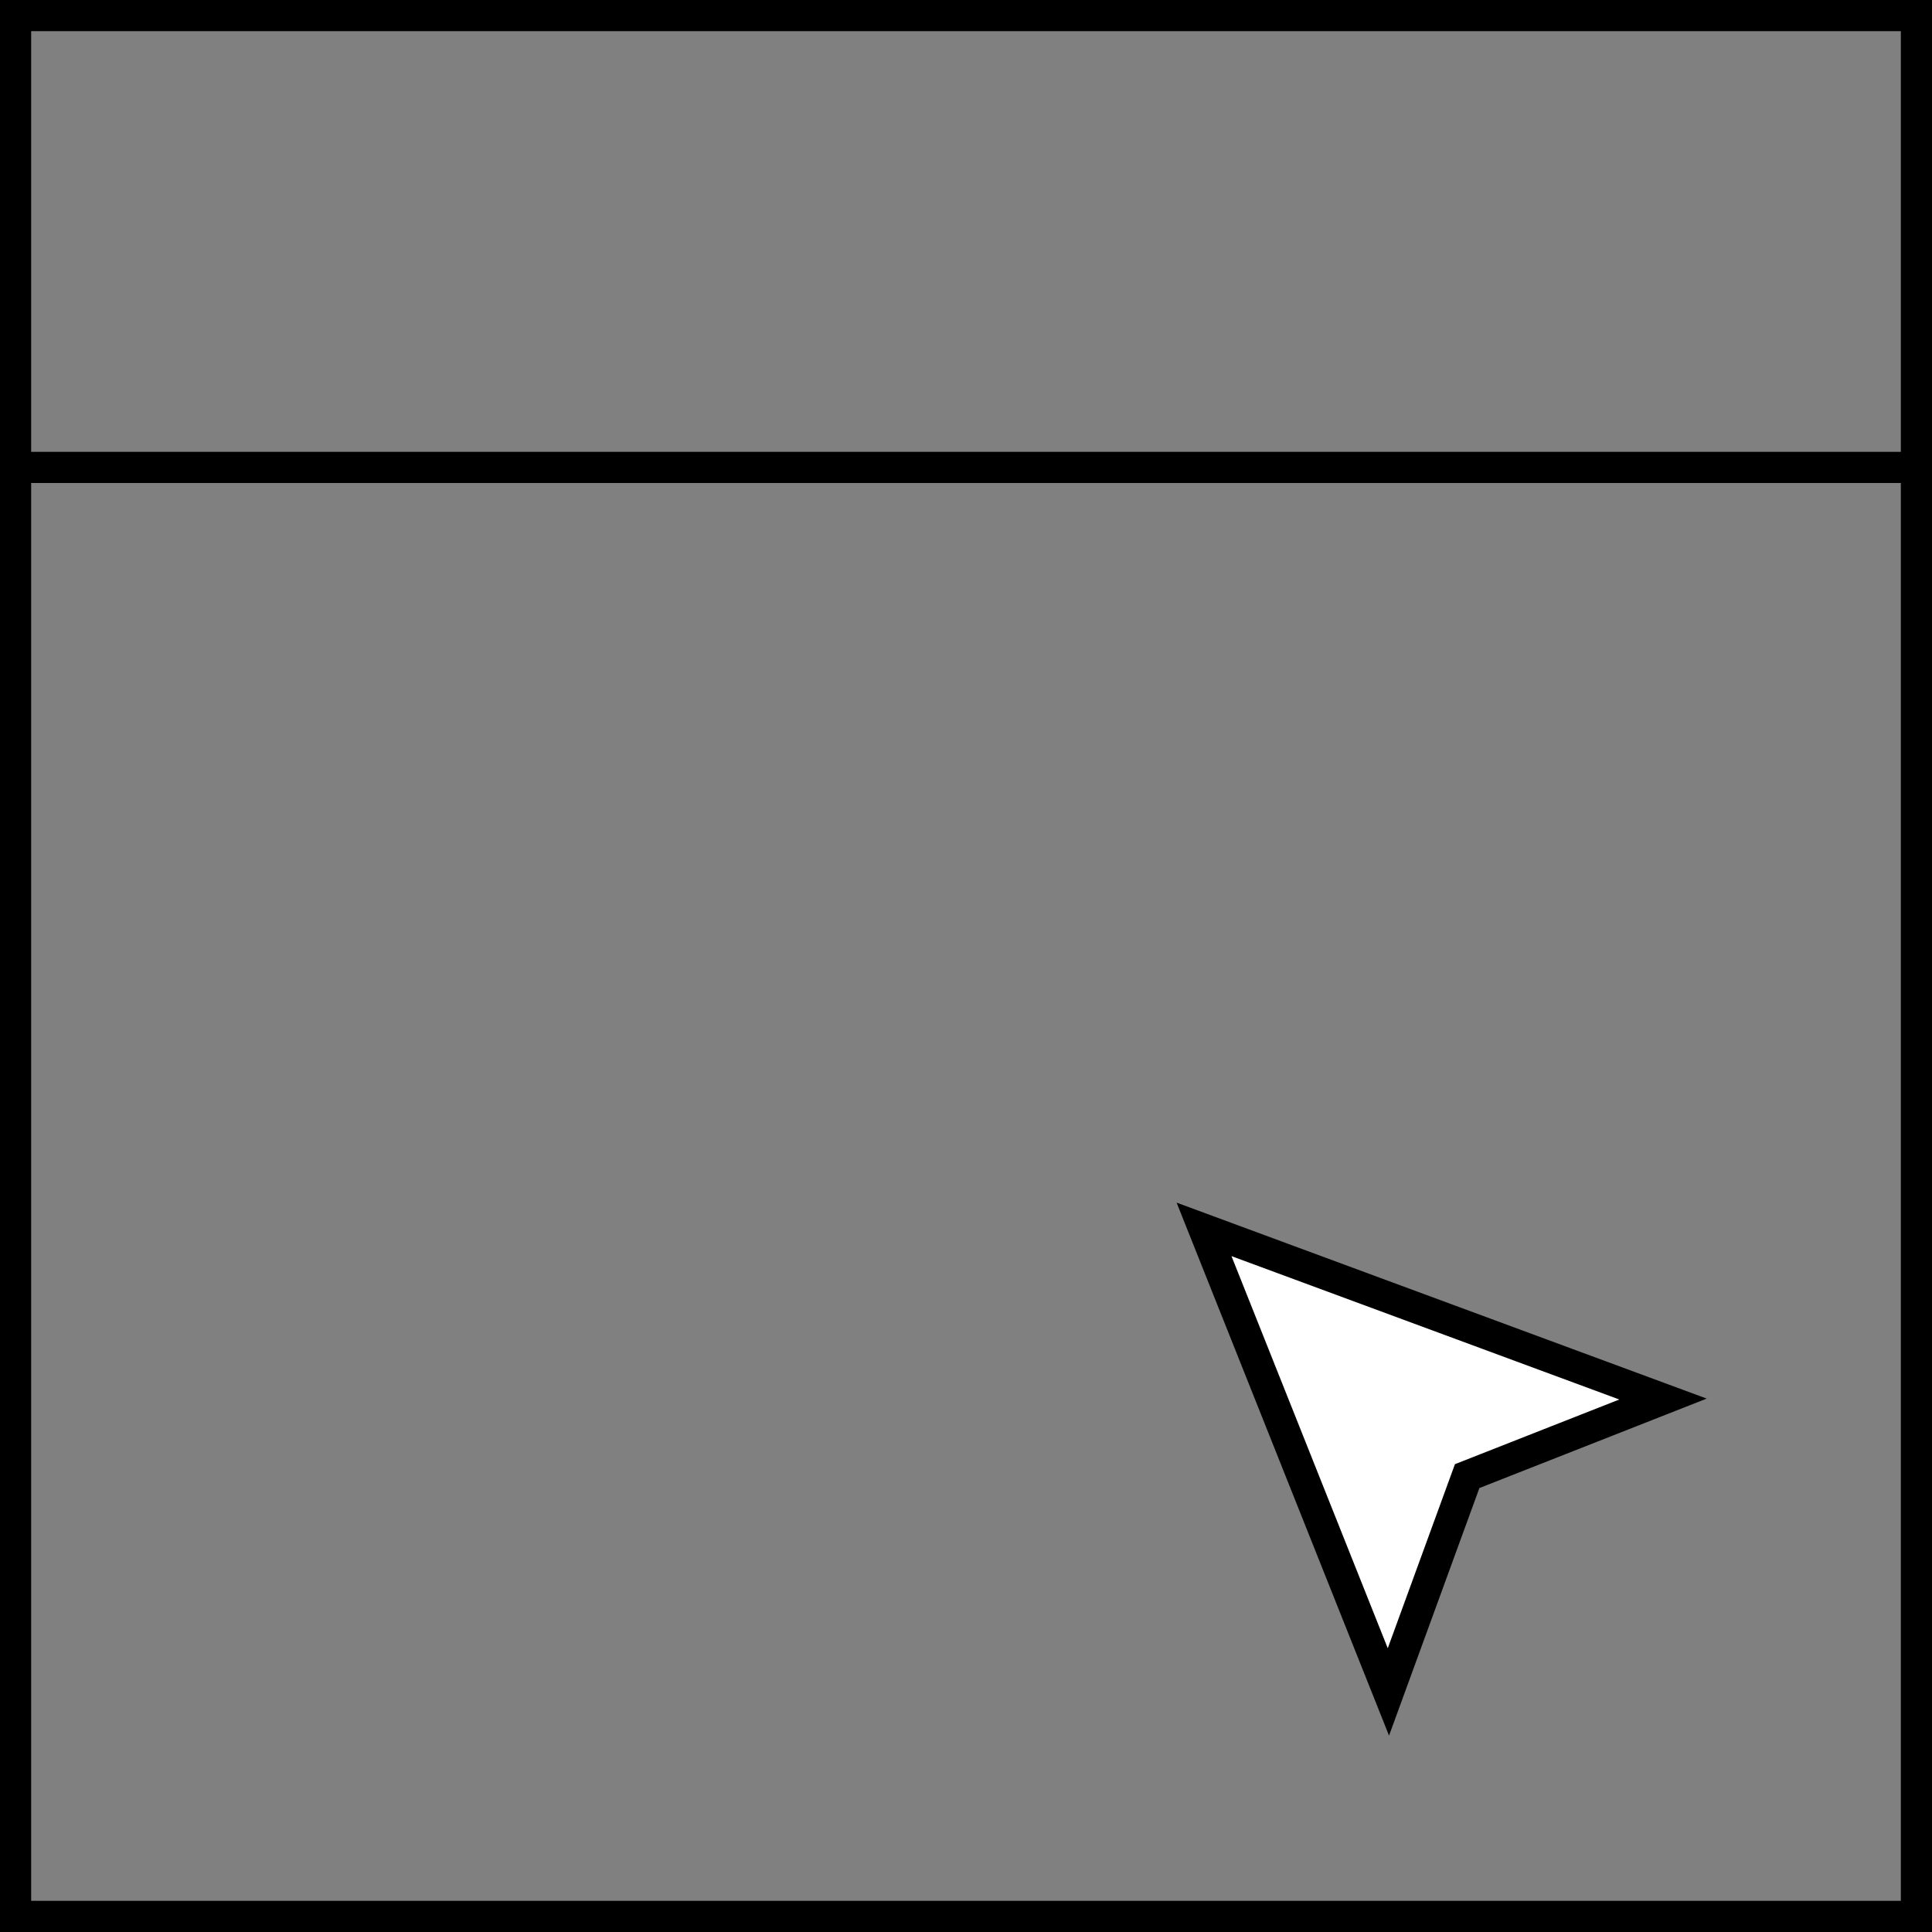 <svg width="62" height="62" viewBox="0 0 62 62" fill="none" xmlns="http://www.w3.org/2000/svg">
<rect x="0" y="0" width="62" height="62" fill="#808080" stroke="none"/>
<rect x="0.5" y="0.5" width="61" height="61" stroke="black"/>
<line y1="15" x2="62" y2="15" stroke="black"/>
<path d="M38.639 39.452L44.555 54.296L47.083 47.37L53.368 44.897L38.639 39.452Z" fill="white" stroke="black"/>
</svg>
